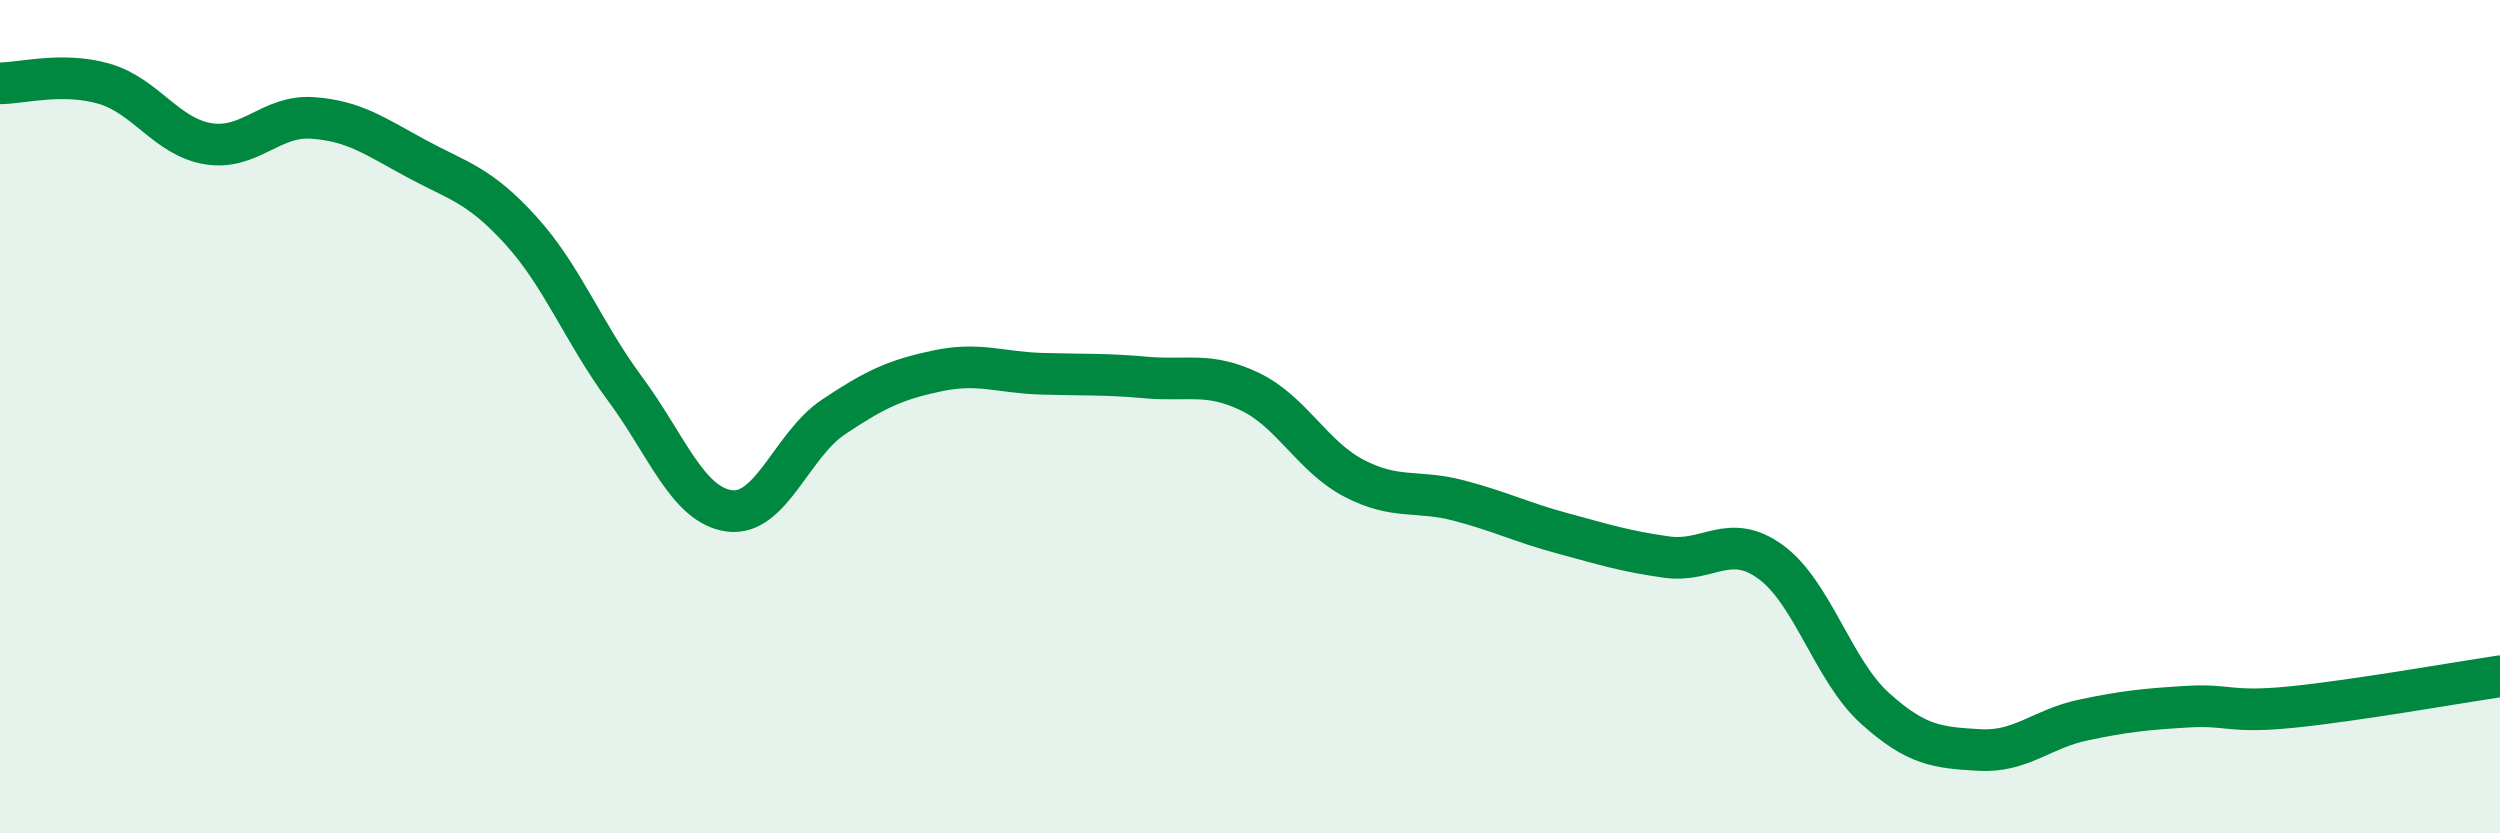 
    <svg width="60" height="20" viewBox="0 0 60 20" xmlns="http://www.w3.org/2000/svg">
      <path
        d="M 0,2 C 0.5,2 1.5,1.72 2.5,2.01 C 3.5,2.3 4,3.29 5,3.45 C 6,3.61 6.5,2.76 7.5,2.83 C 8.5,2.9 9,3.27 10,3.81 C 11,4.35 11.5,4.43 12.5,5.53 C 13.5,6.63 14,7.98 15,9.33 C 16,10.68 16.5,12.12 17.5,12.26 C 18.5,12.4 19,10.68 20,10.01 C 21,9.34 21.5,9.11 22.5,8.9 C 23.5,8.69 24,8.94 25,8.97 C 26,9 26.5,8.97 27.5,9.06 C 28.5,9.15 29,8.92 30,9.4 C 31,9.88 31.5,10.96 32.5,11.48 C 33.5,12 34,11.75 35,12.01 C 36,12.27 36.5,12.53 37.5,12.8 C 38.5,13.07 39,13.23 40,13.37 C 41,13.51 41.5,12.76 42.5,13.49 C 43.5,14.22 44,16.1 45,17 C 46,17.9 46.5,17.94 47.5,18 C 48.5,18.06 49,17.49 50,17.28 C 51,17.07 51.5,17.02 52.5,16.96 C 53.5,16.9 53.5,17.12 55,16.97 C 56.5,16.82 59,16.38 60,16.23L60 20L0 20Z"
        fill="#008740"
        opacity="0.1"
        stroke-linecap="round"
        stroke-linejoin="round"
      />
      <path
        d="M 0,2 C 0.5,2 1.5,1.72 2.5,2.01 C 3.5,2.3 4,3.29 5,3.45 C 6,3.61 6.5,2.76 7.5,2.83 C 8.5,2.9 9,3.27 10,3.81 C 11,4.35 11.5,4.43 12.5,5.53 C 13.5,6.63 14,7.98 15,9.33 C 16,10.68 16.5,12.12 17.5,12.26 C 18.5,12.4 19,10.68 20,10.01 C 21,9.34 21.5,9.11 22.5,8.9 C 23.5,8.69 24,8.94 25,8.97 C 26,9 26.5,8.97 27.5,9.06 C 28.5,9.15 29,8.92 30,9.4 C 31,9.88 31.5,10.96 32.5,11.48 C 33.5,12 34,11.75 35,12.01 C 36,12.27 36.5,12.53 37.5,12.8 C 38.5,13.07 39,13.23 40,13.37 C 41,13.51 41.5,12.76 42.5,13.49 C 43.5,14.22 44,16.1 45,17 C 46,17.9 46.5,17.94 47.5,18 C 48.5,18.06 49,17.49 50,17.28 C 51,17.07 51.5,17.02 52.5,16.96 C 53.5,16.9 53.5,17.12 55,16.97 C 56.5,16.82 59,16.38 60,16.23"
        stroke="#008740"
        stroke-width="1"
        fill="none"
        stroke-linecap="round"
        stroke-linejoin="round"
      />
    </svg>
  